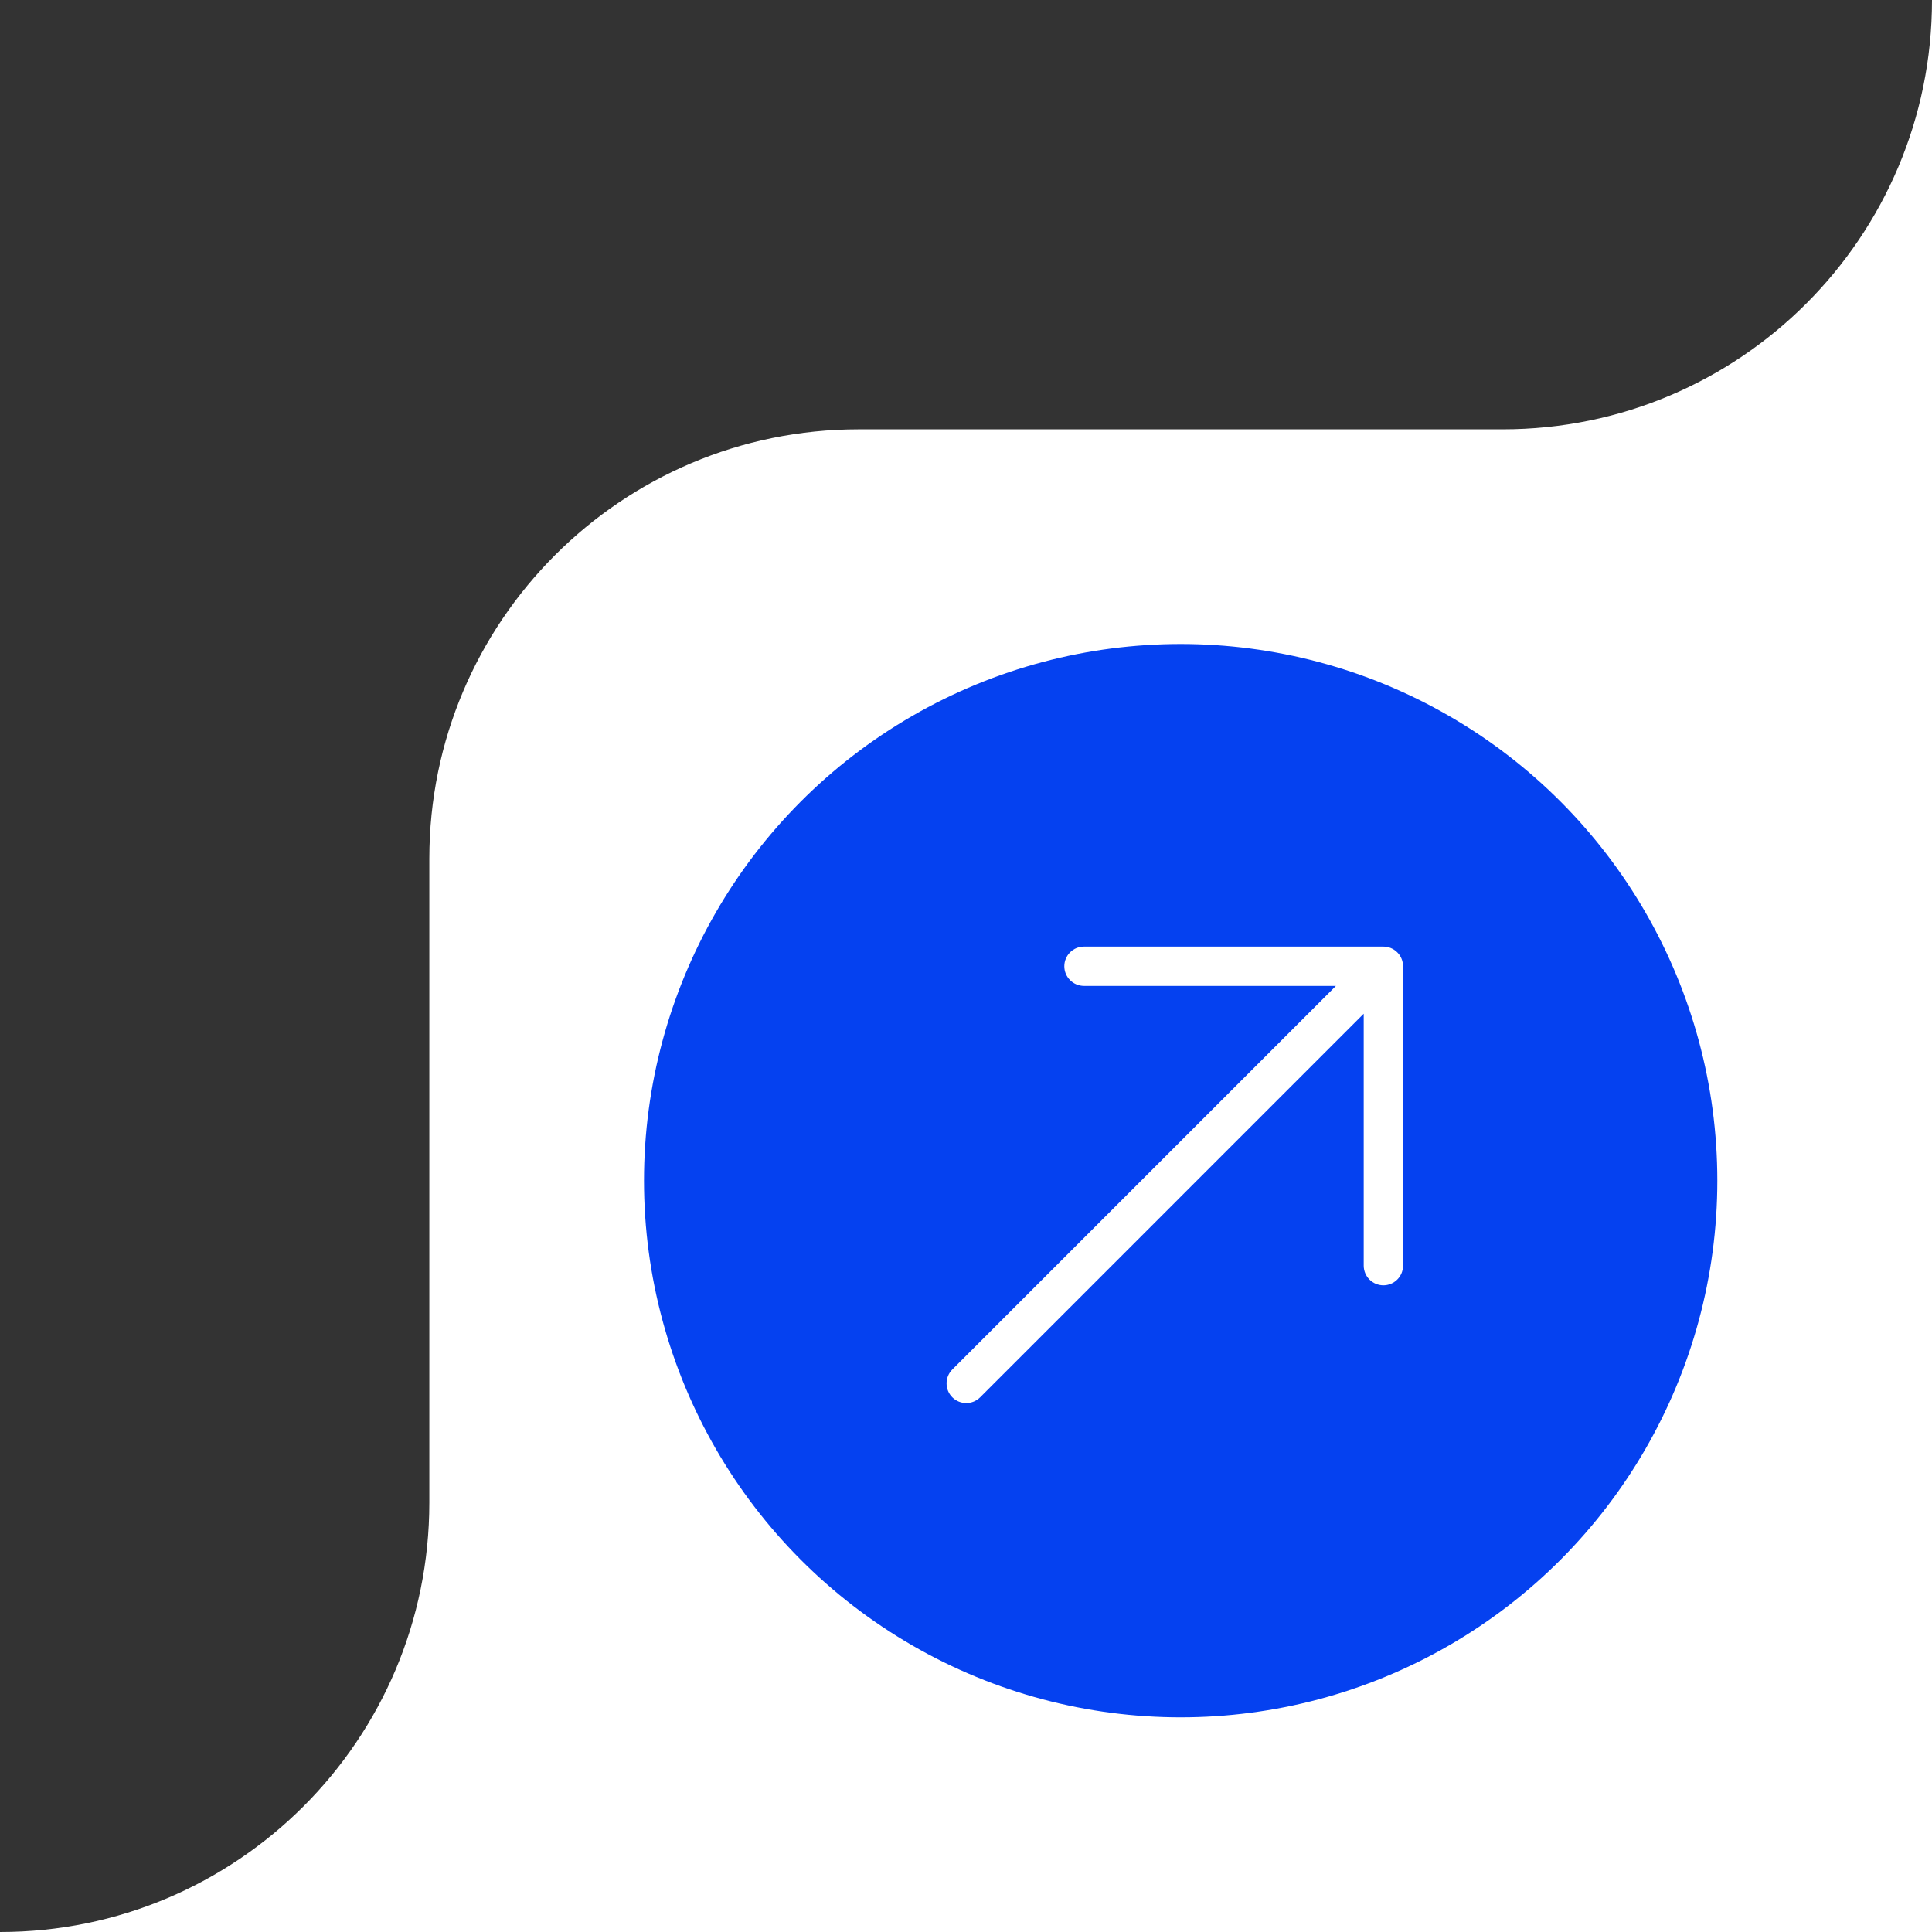 <?xml version="1.0" encoding="UTF-8"?> <svg xmlns="http://www.w3.org/2000/svg" width="90" height="90" viewBox="0 0 90 90" fill="none"><rect x="0" y="0" width="90" height="90" fill="#333333" stroke="none"/><path d="M90 90H0C11.046 90 20 81.046 20 70V40C20 28.954 28.954 20 40 20H70C81.046 20 90 11.046 90 0V90Z" fill="white"></path><circle cx="55" cy="55" r="25" fill="#0541F0"></circle><g clip-path="url(#clip0_2093_258)"><path d="M50.491 44.096L64.443 44.096C64.686 44.096 64.919 44.192 65.091 44.364C65.263 44.536 65.359 44.769 65.359 45.012L65.359 58.964C65.358 59.206 65.261 59.438 65.089 59.608C64.917 59.779 64.685 59.875 64.443 59.875C64.201 59.875 63.969 59.779 63.797 59.608C63.626 59.438 63.529 59.206 63.527 58.964L63.527 47.223L45.659 65.092C45.487 65.263 45.254 65.36 45.011 65.36C44.768 65.36 44.535 65.263 44.363 65.092C44.191 64.92 44.095 64.687 44.095 64.444C44.095 64.201 44.191 63.968 44.363 63.796L62.232 45.928L50.491 45.928C50.249 45.926 50.017 45.829 49.846 45.657C49.676 45.486 49.58 45.254 49.58 45.012C49.58 44.77 49.676 44.537 49.846 44.366C50.017 44.194 50.249 44.097 50.491 44.096Z" fill="white"></path></g><defs><clipPath id="clip0_2093_258"><rect width="29.314" height="29.314" fill="white" transform="translate(54.727 75.456) rotate(-135)"></rect></clipPath></defs></svg> 